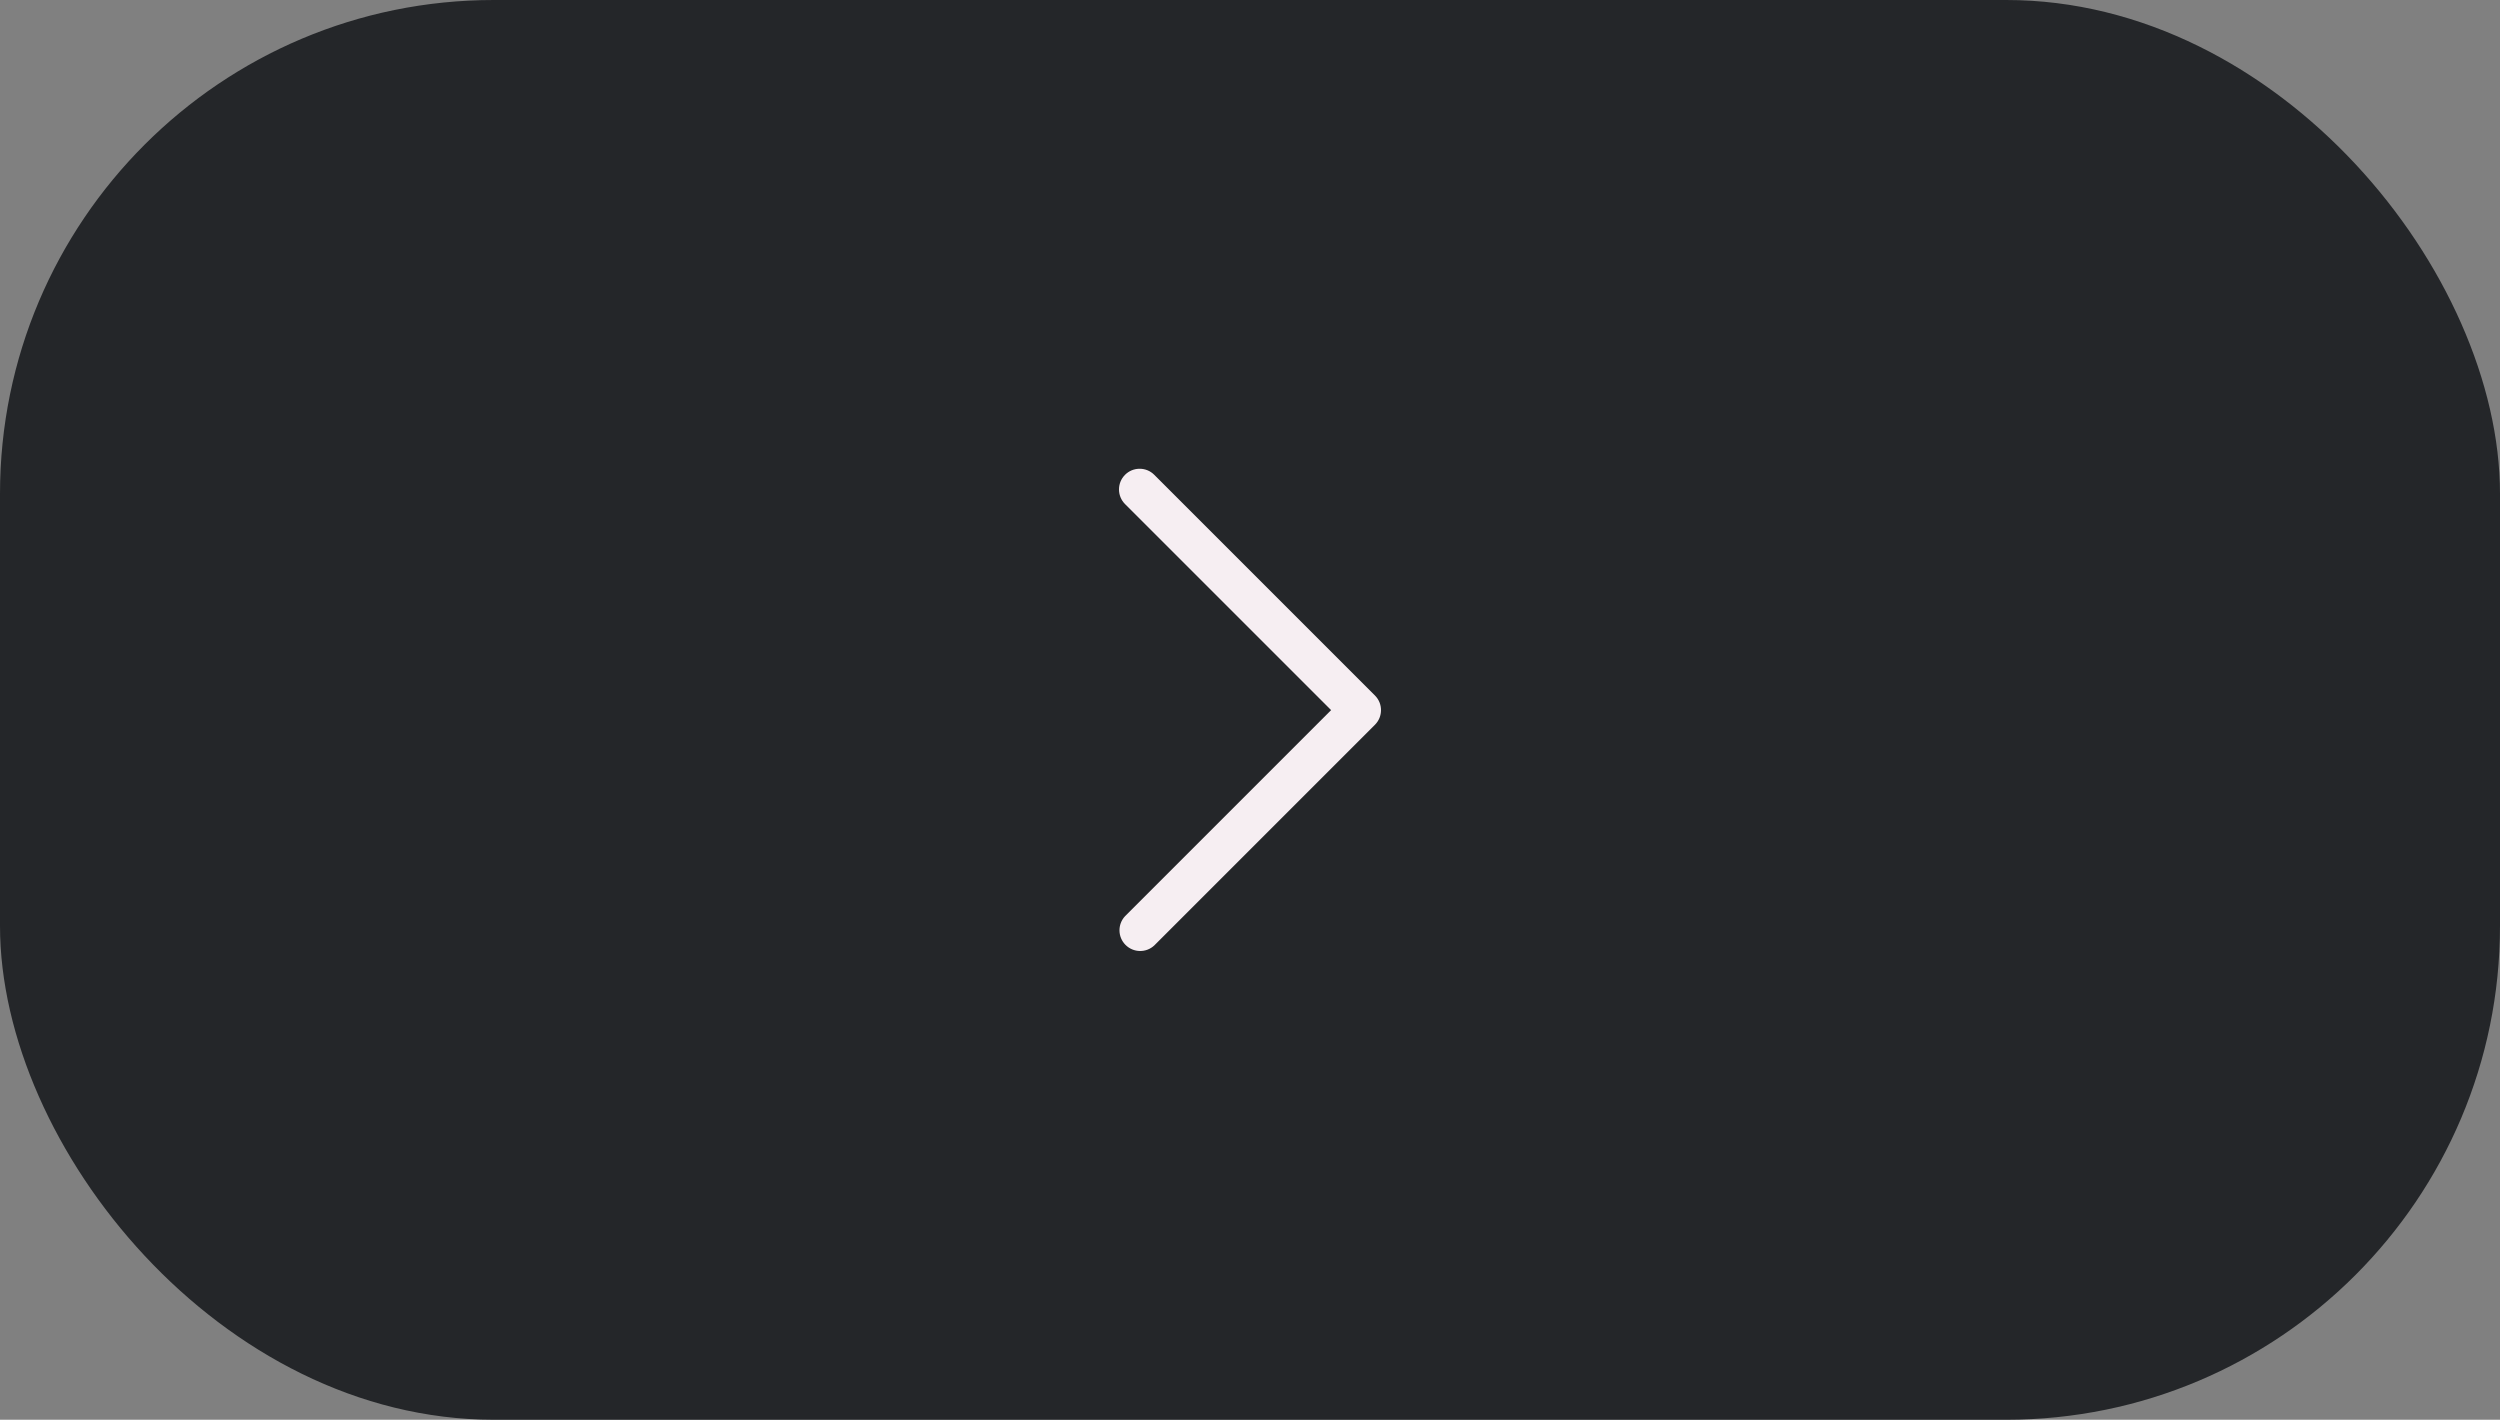 <?xml version="1.0" encoding="UTF-8"?> <svg xmlns="http://www.w3.org/2000/svg" width="81" height="46" viewBox="0 0 81 46" fill="none"><rect x="0" y="0" width="81" height="46" fill="#808080" stroke="none"/><rect width="81" height="46" rx="16" fill="#242629"></rect><path d="M36.925 15.188C37.103 15.187 37.273 15.258 37.398 15.384L44.549 22.535C44.81 22.796 44.81 23.22 44.549 23.482L37.398 30.633C37.134 30.879 36.723 30.871 36.468 30.616C36.212 30.361 36.205 29.949 36.451 29.685L43.128 23.008L36.451 16.332C36.19 16.07 36.19 15.646 36.451 15.384C36.576 15.258 36.747 15.187 36.925 15.188Z" fill="#F6EEF2"></path></svg> 